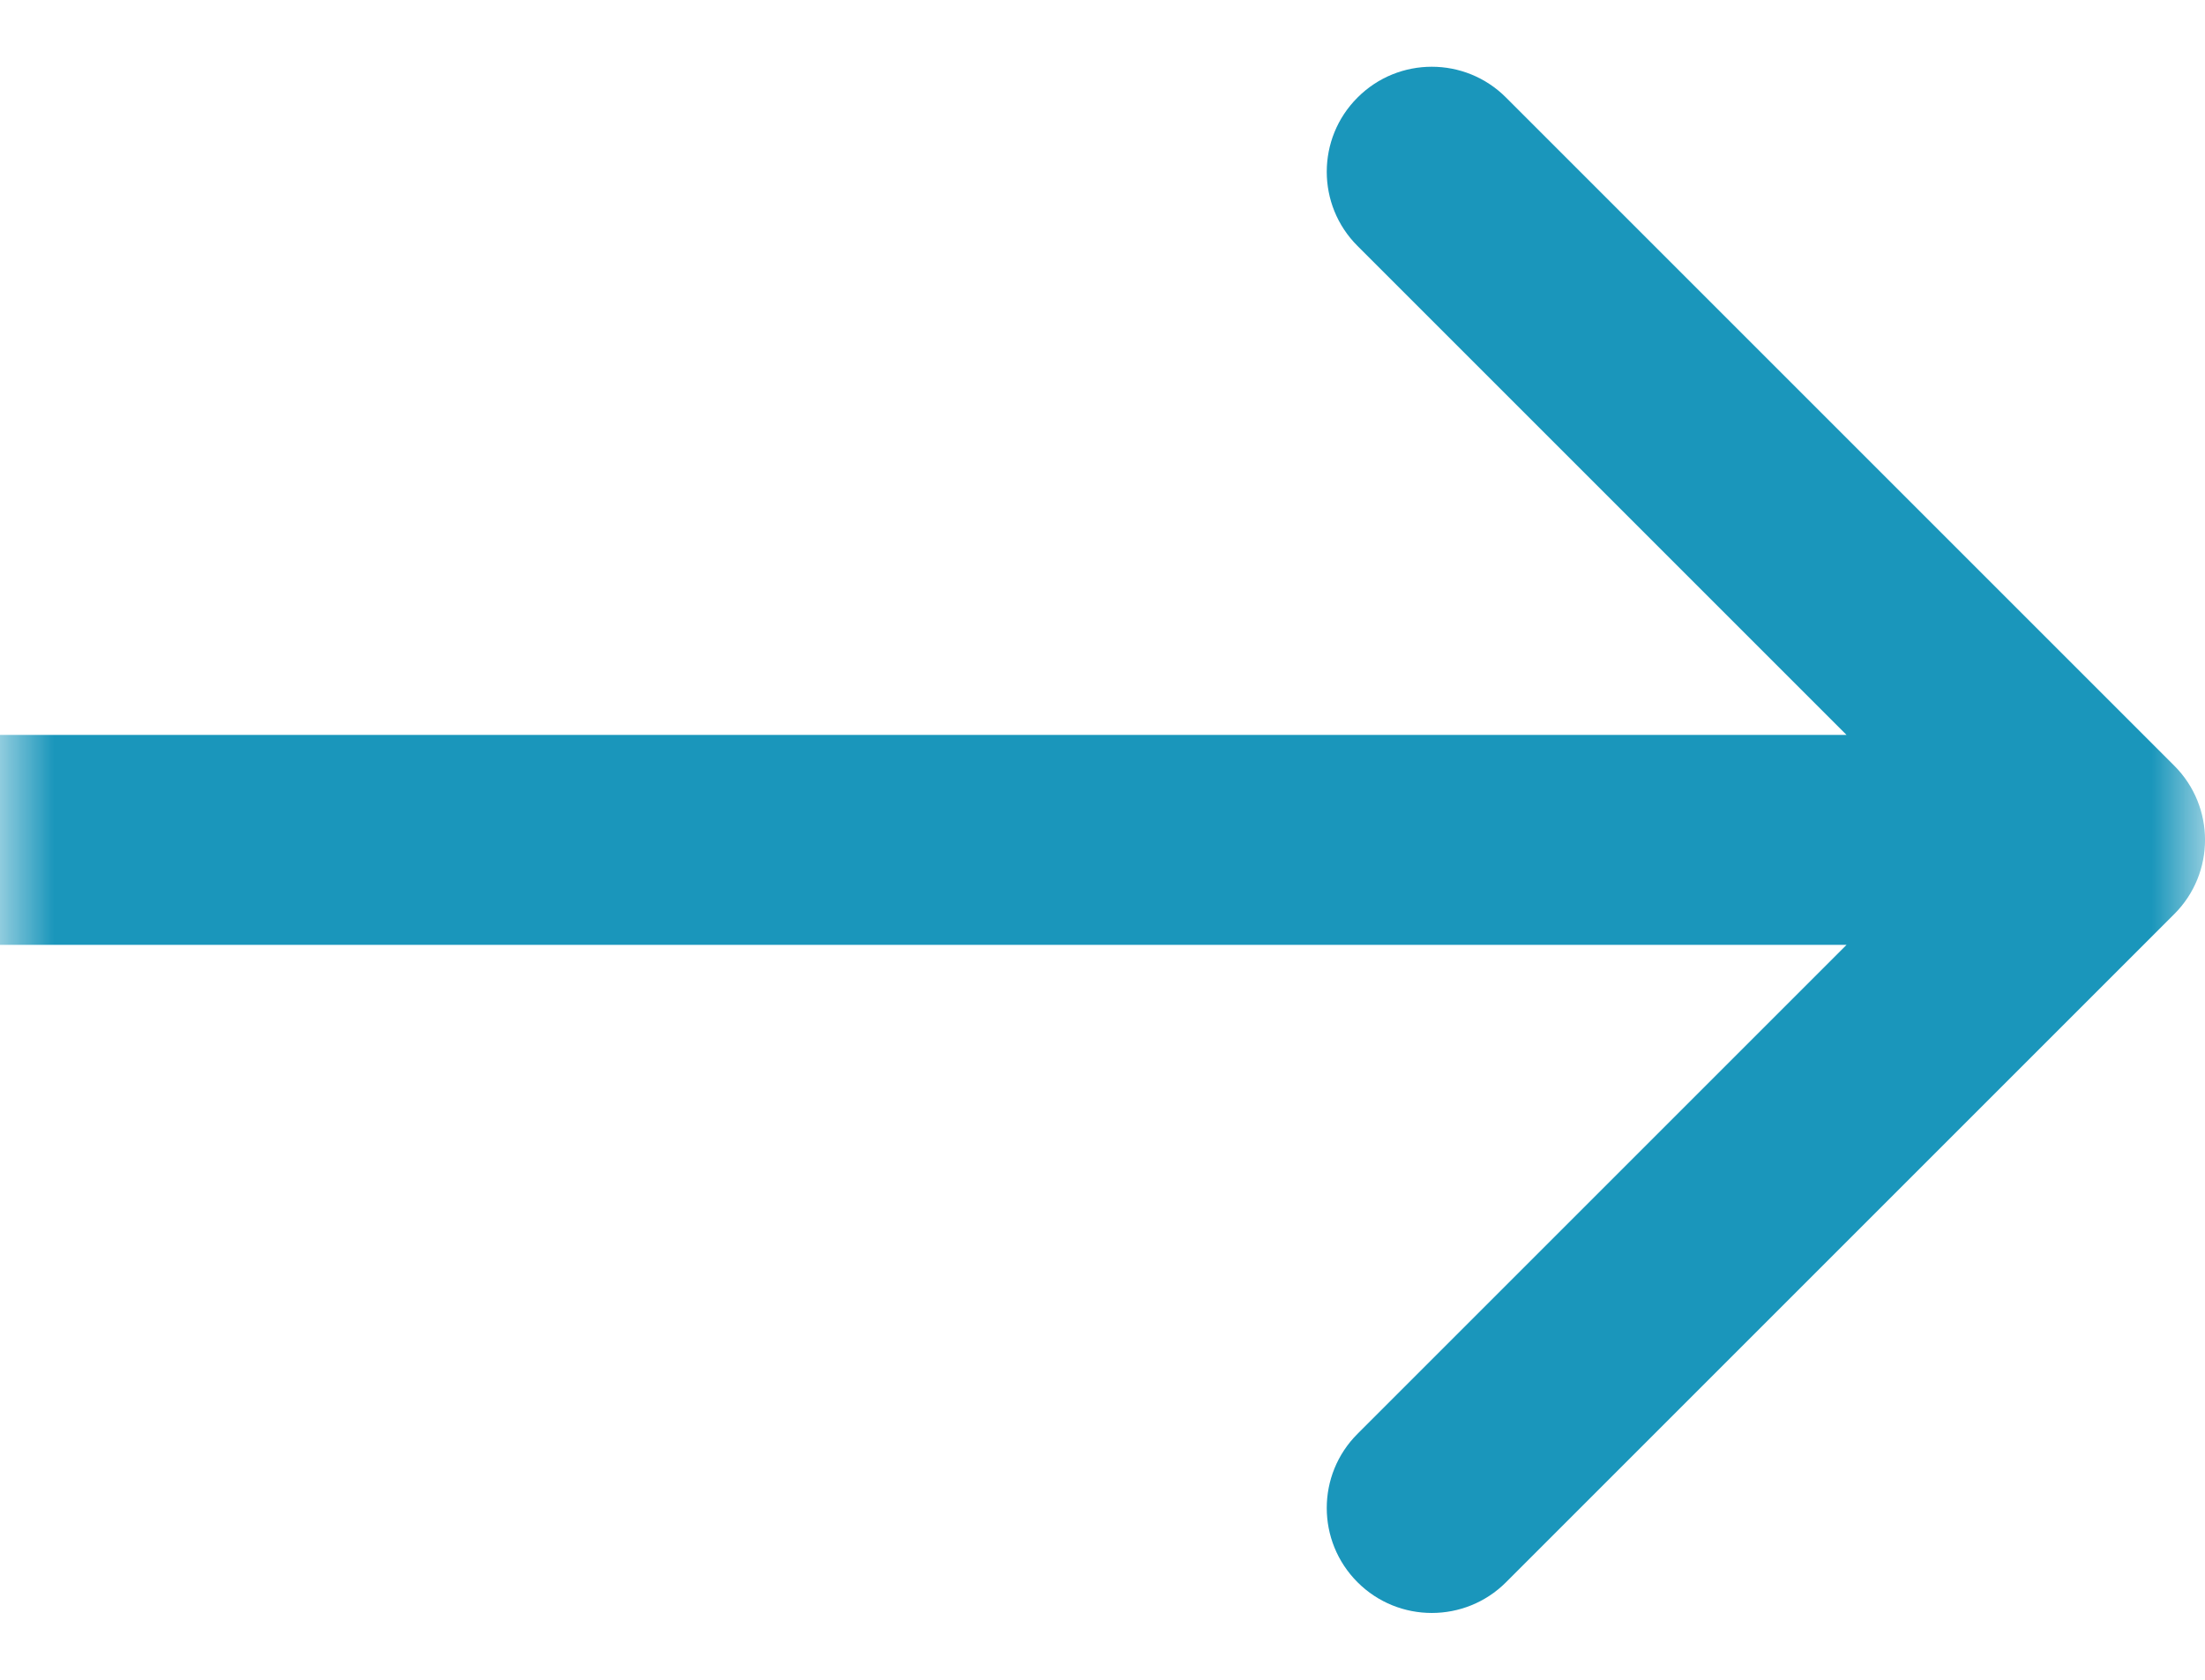 <svg width="21" height="16" viewBox="0 0 21 16" fill="none" xmlns="http://www.w3.org/2000/svg">
<g clip-path="url(#clip0_105_2)">
<mask id="mask0_105_2" style="mask-type:luminance" maskUnits="userSpaceOnUse" x="0" y="0" width="21" height="16">
<path d="M21 0H0V16H21V0Z" fill="white"/>
</mask>
<g mask="url(#mask0_105_2)">
<path d="M20.707 8.707C21.098 8.317 21.098 7.683 20.707 7.293L14.343 0.929C13.953 0.538 13.319 0.538 12.929 0.929C12.538 1.319 12.538 1.953 12.929 2.343L18.586 8L12.929 13.657C12.538 14.047 12.538 14.68 12.929 15.071C13.319 15.461 13.953 15.461 14.343 15.071L20.707 8.707ZM0 9H20V7H0V9Z" fill="#1A96BB"/>
</g>
</g>
<defs>
<clipPath id="clip0_105_2">
<rect width="21" height="16" fill="white"/>
</clipPath>
</defs>
</svg>
